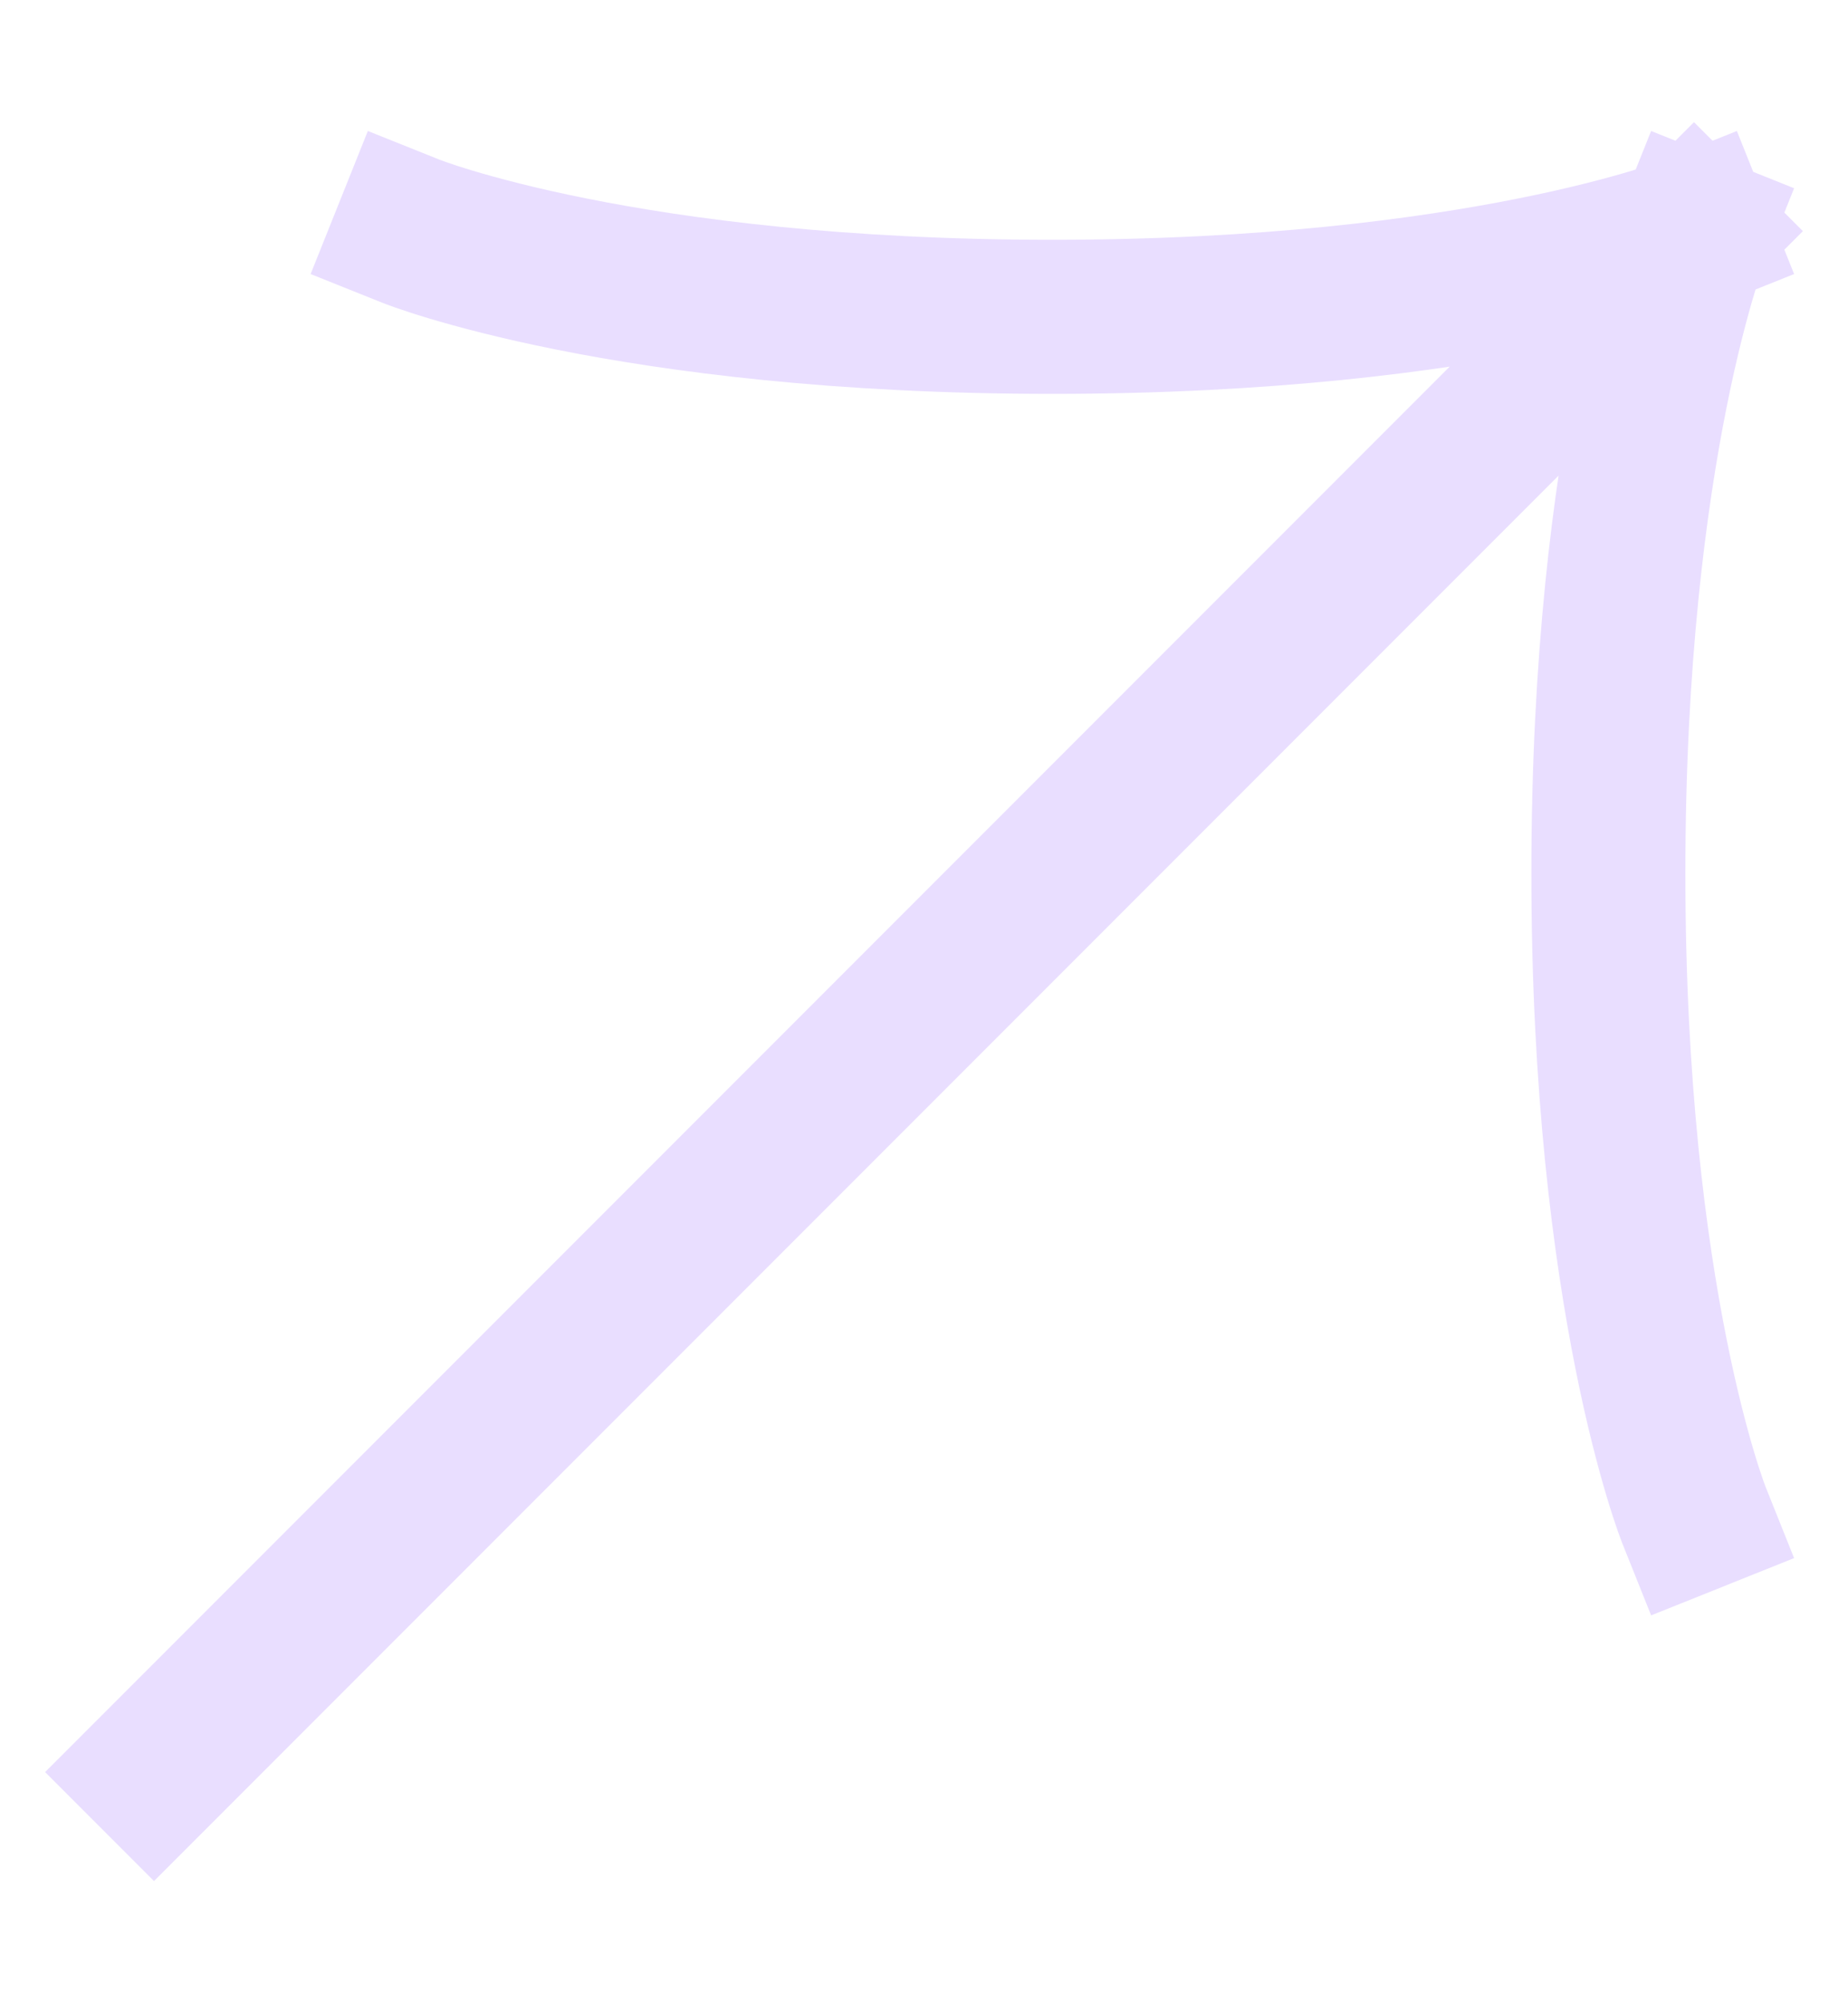 <svg width="12" height="13" viewBox="0 0 12 13" fill="none" xmlns="http://www.w3.org/2000/svg">
<path d="M11 1.5L1 11.5M11 1.5C11 1.5 9.611 2.056 6.833 2.056C4.056 2.056 2.667 1.5 2.667 1.5M11 1.5C11 1.5 10.444 2.889 10.444 5.667C10.444 8.444 11 9.833 11 9.833" stroke="#E9DEFF" stroke-linecap="square" stroke-linejoin="round"/>
</svg>
